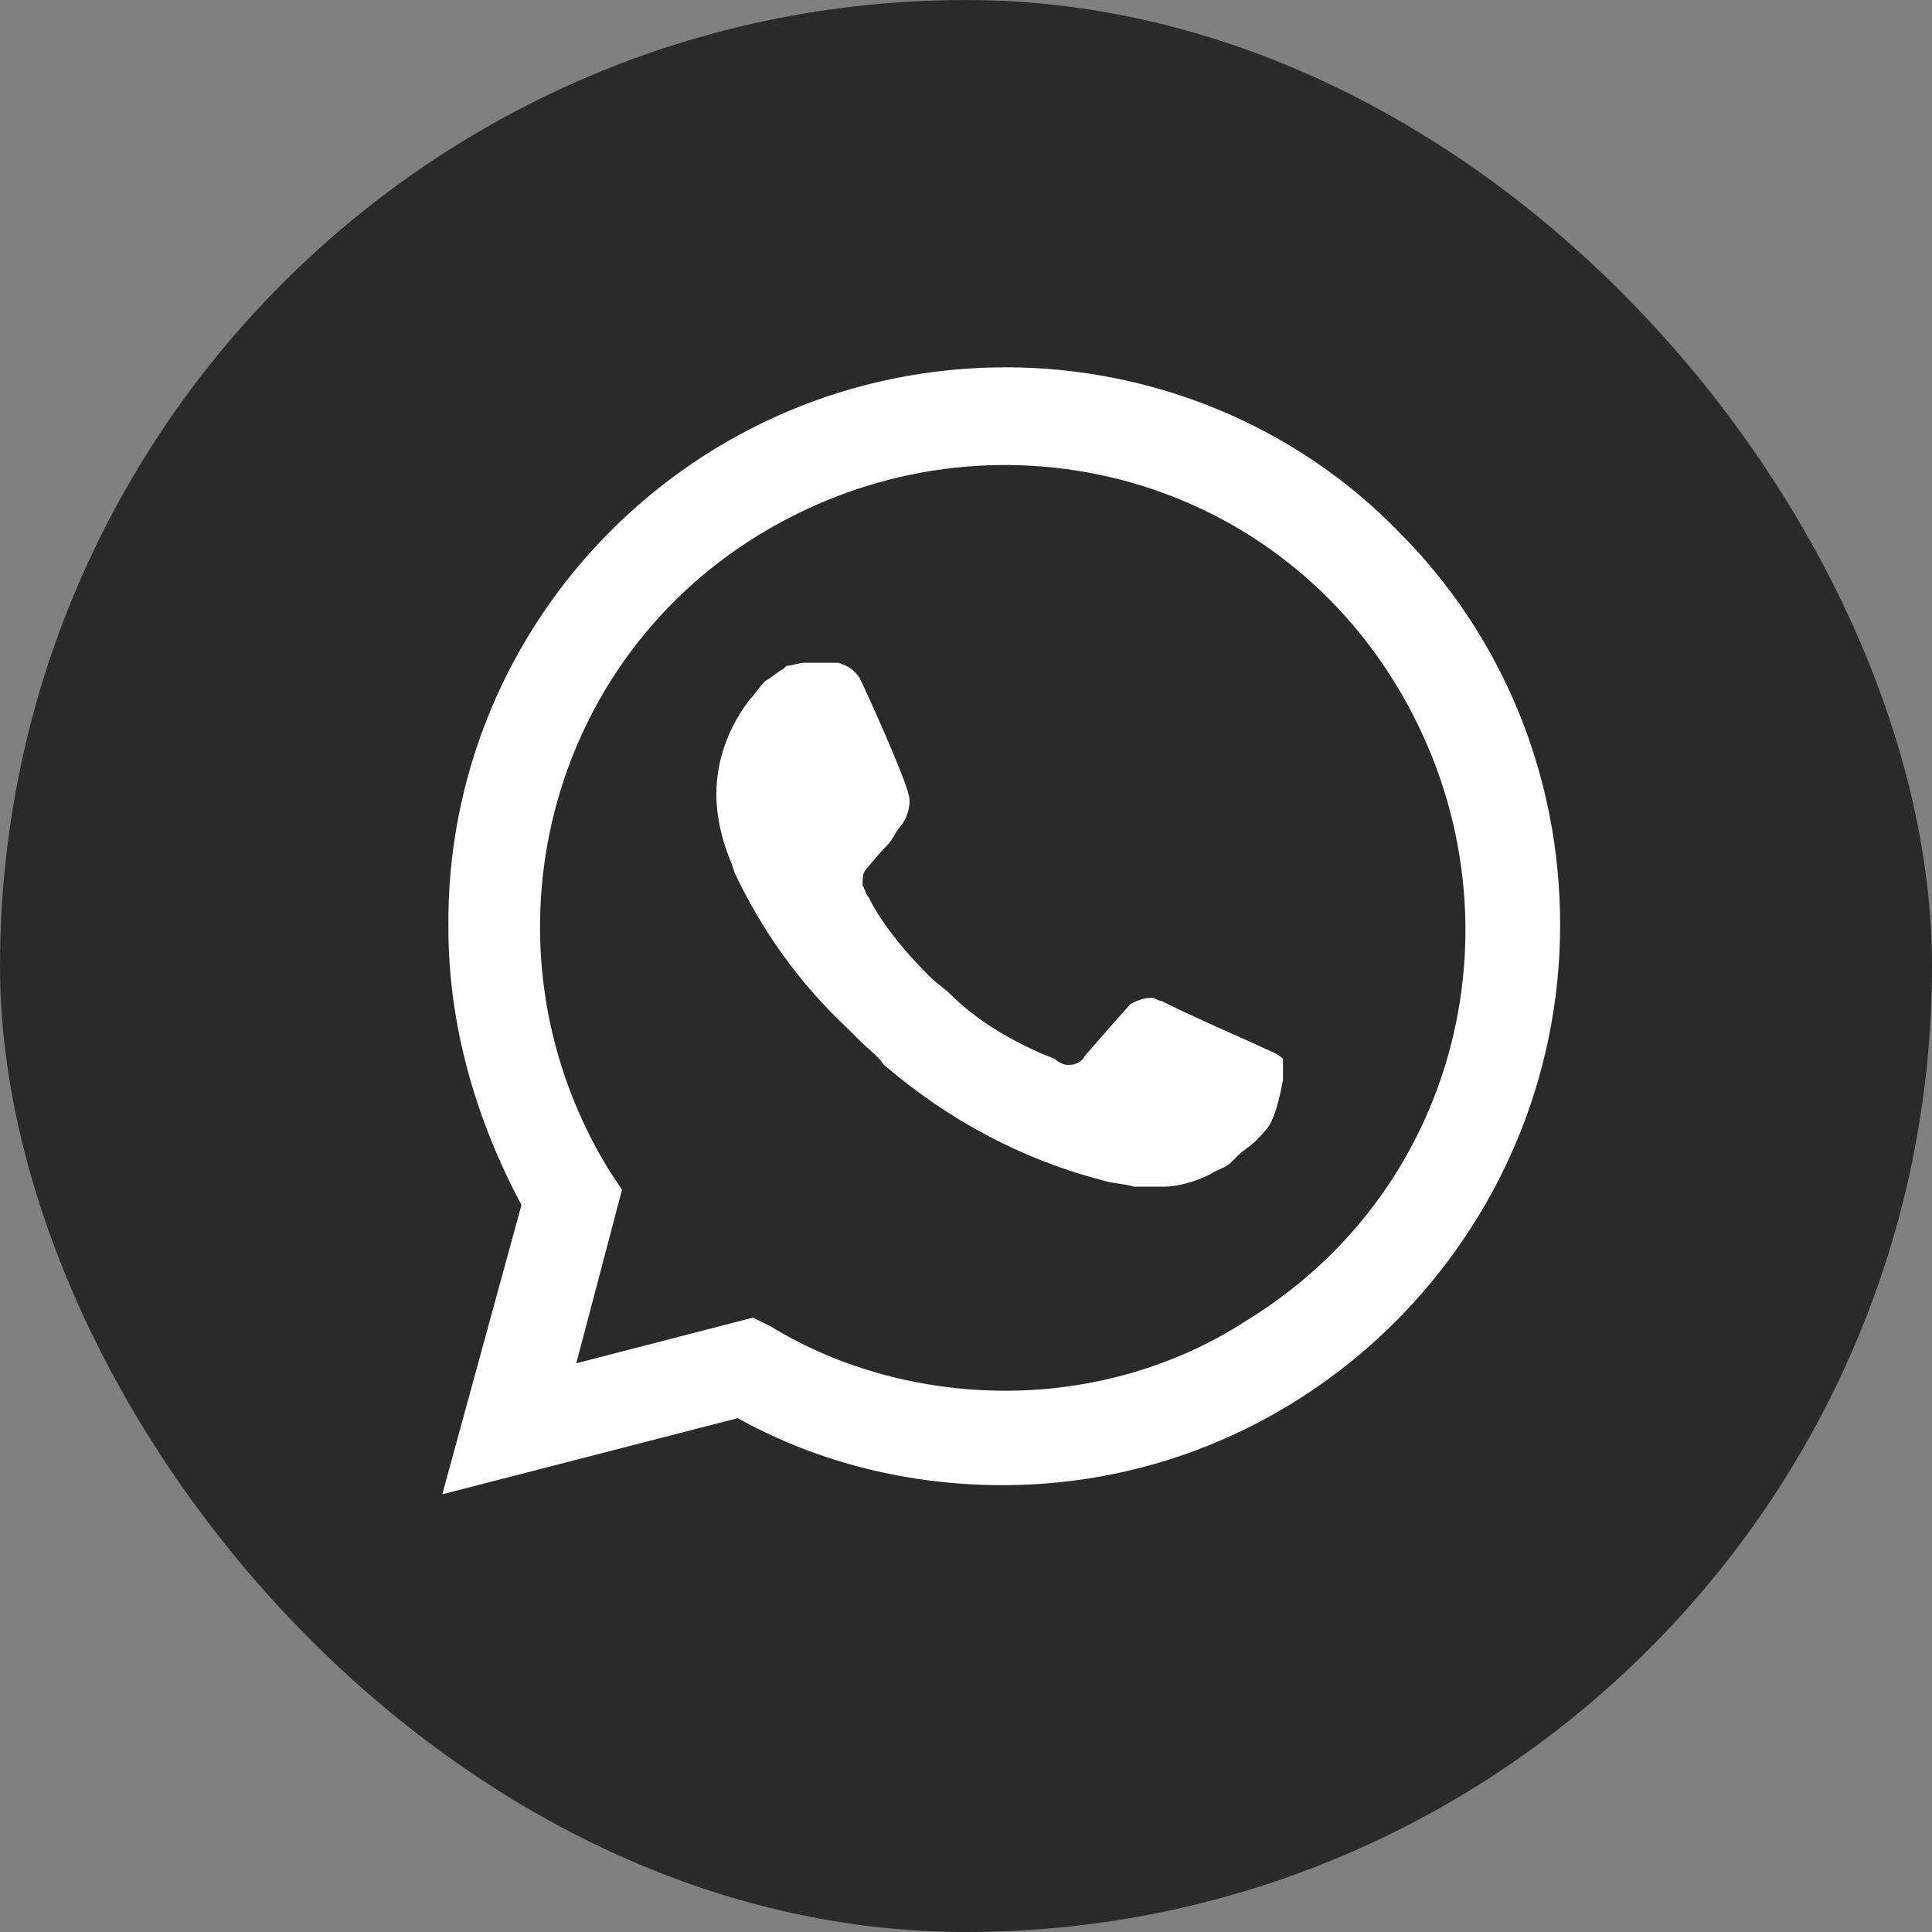 <?xml version="1.0" encoding="UTF-8"?> <svg xmlns="http://www.w3.org/2000/svg" width="25" height="25" viewBox="0 0 25 25" fill="none"><rect x="0" y="0" width="25" height="25" fill="#808080" stroke="none"/> <g id="WhatsApp"> <g id="WhatsApp_2"> <rect id="Rectangle" width="25" height="25" rx="12.5" fill="#2B2A29"></rect> <path id="Vector" d="M18.099 6.881C16.759 5.502 14.907 4.753 13.015 4.753C8.995 4.753 5.763 8.024 5.802 12.005C5.802 13.266 6.157 14.488 6.748 15.592L5.723 19.336L9.546 18.351C10.611 18.942 11.793 19.218 12.975 19.218C16.956 19.218 20.188 15.946 20.188 11.966C20.188 10.034 19.439 8.221 18.099 6.881ZM13.015 17.996C11.951 17.996 10.886 17.72 9.98 17.168L9.743 17.05L7.457 17.641L8.049 15.395L7.891 15.158C6.157 12.36 6.984 8.655 9.822 6.92C12.66 5.186 16.326 6.014 18.06 8.852C19.794 11.69 18.966 15.355 16.128 17.089C15.222 17.681 14.118 17.996 13.015 17.996ZM16.483 13.621L16.05 13.424C16.05 13.424 15.419 13.148 15.025 12.951C14.986 12.951 14.946 12.912 14.907 12.912C14.789 12.912 14.71 12.951 14.631 12.99C14.631 12.99 14.591 13.03 14.04 13.66C14 13.739 13.921 13.779 13.842 13.779H13.803C13.764 13.779 13.685 13.739 13.645 13.7L13.448 13.621C13.015 13.424 12.621 13.187 12.305 12.872C12.226 12.793 12.108 12.714 12.03 12.636C11.754 12.36 11.478 12.044 11.281 11.69L11.241 11.611C11.202 11.571 11.202 11.532 11.162 11.453C11.162 11.374 11.162 11.296 11.202 11.256C11.202 11.256 11.359 11.059 11.478 10.941C11.556 10.862 11.596 10.744 11.675 10.665C11.754 10.547 11.793 10.389 11.754 10.271C11.714 10.074 11.241 9.009 11.123 8.773C11.044 8.655 10.965 8.615 10.847 8.576H10.729C10.65 8.576 10.532 8.576 10.414 8.576C10.335 8.576 10.256 8.615 10.177 8.615L10.138 8.655C10.059 8.694 9.98 8.773 9.901 8.812C9.822 8.891 9.783 8.97 9.704 9.049C9.428 9.404 9.27 9.837 9.27 10.271C9.27 10.586 9.349 10.901 9.468 11.177L9.507 11.296C9.862 12.044 10.335 12.714 10.965 13.306L11.123 13.463C11.241 13.582 11.359 13.66 11.438 13.779C12.266 14.488 13.212 15 14.276 15.276C14.394 15.316 14.552 15.316 14.67 15.355C14.789 15.355 14.946 15.355 15.064 15.355C15.261 15.355 15.498 15.276 15.656 15.197C15.774 15.119 15.853 15.119 15.931 15.04L16.01 14.961C16.089 14.882 16.168 14.843 16.247 14.764C16.326 14.685 16.404 14.606 16.444 14.527C16.523 14.37 16.562 14.173 16.602 13.976C16.602 13.897 16.602 13.779 16.602 13.7C16.602 13.7 16.562 13.66 16.483 13.621Z" fill="white"></path> </g> </g> </svg> 
